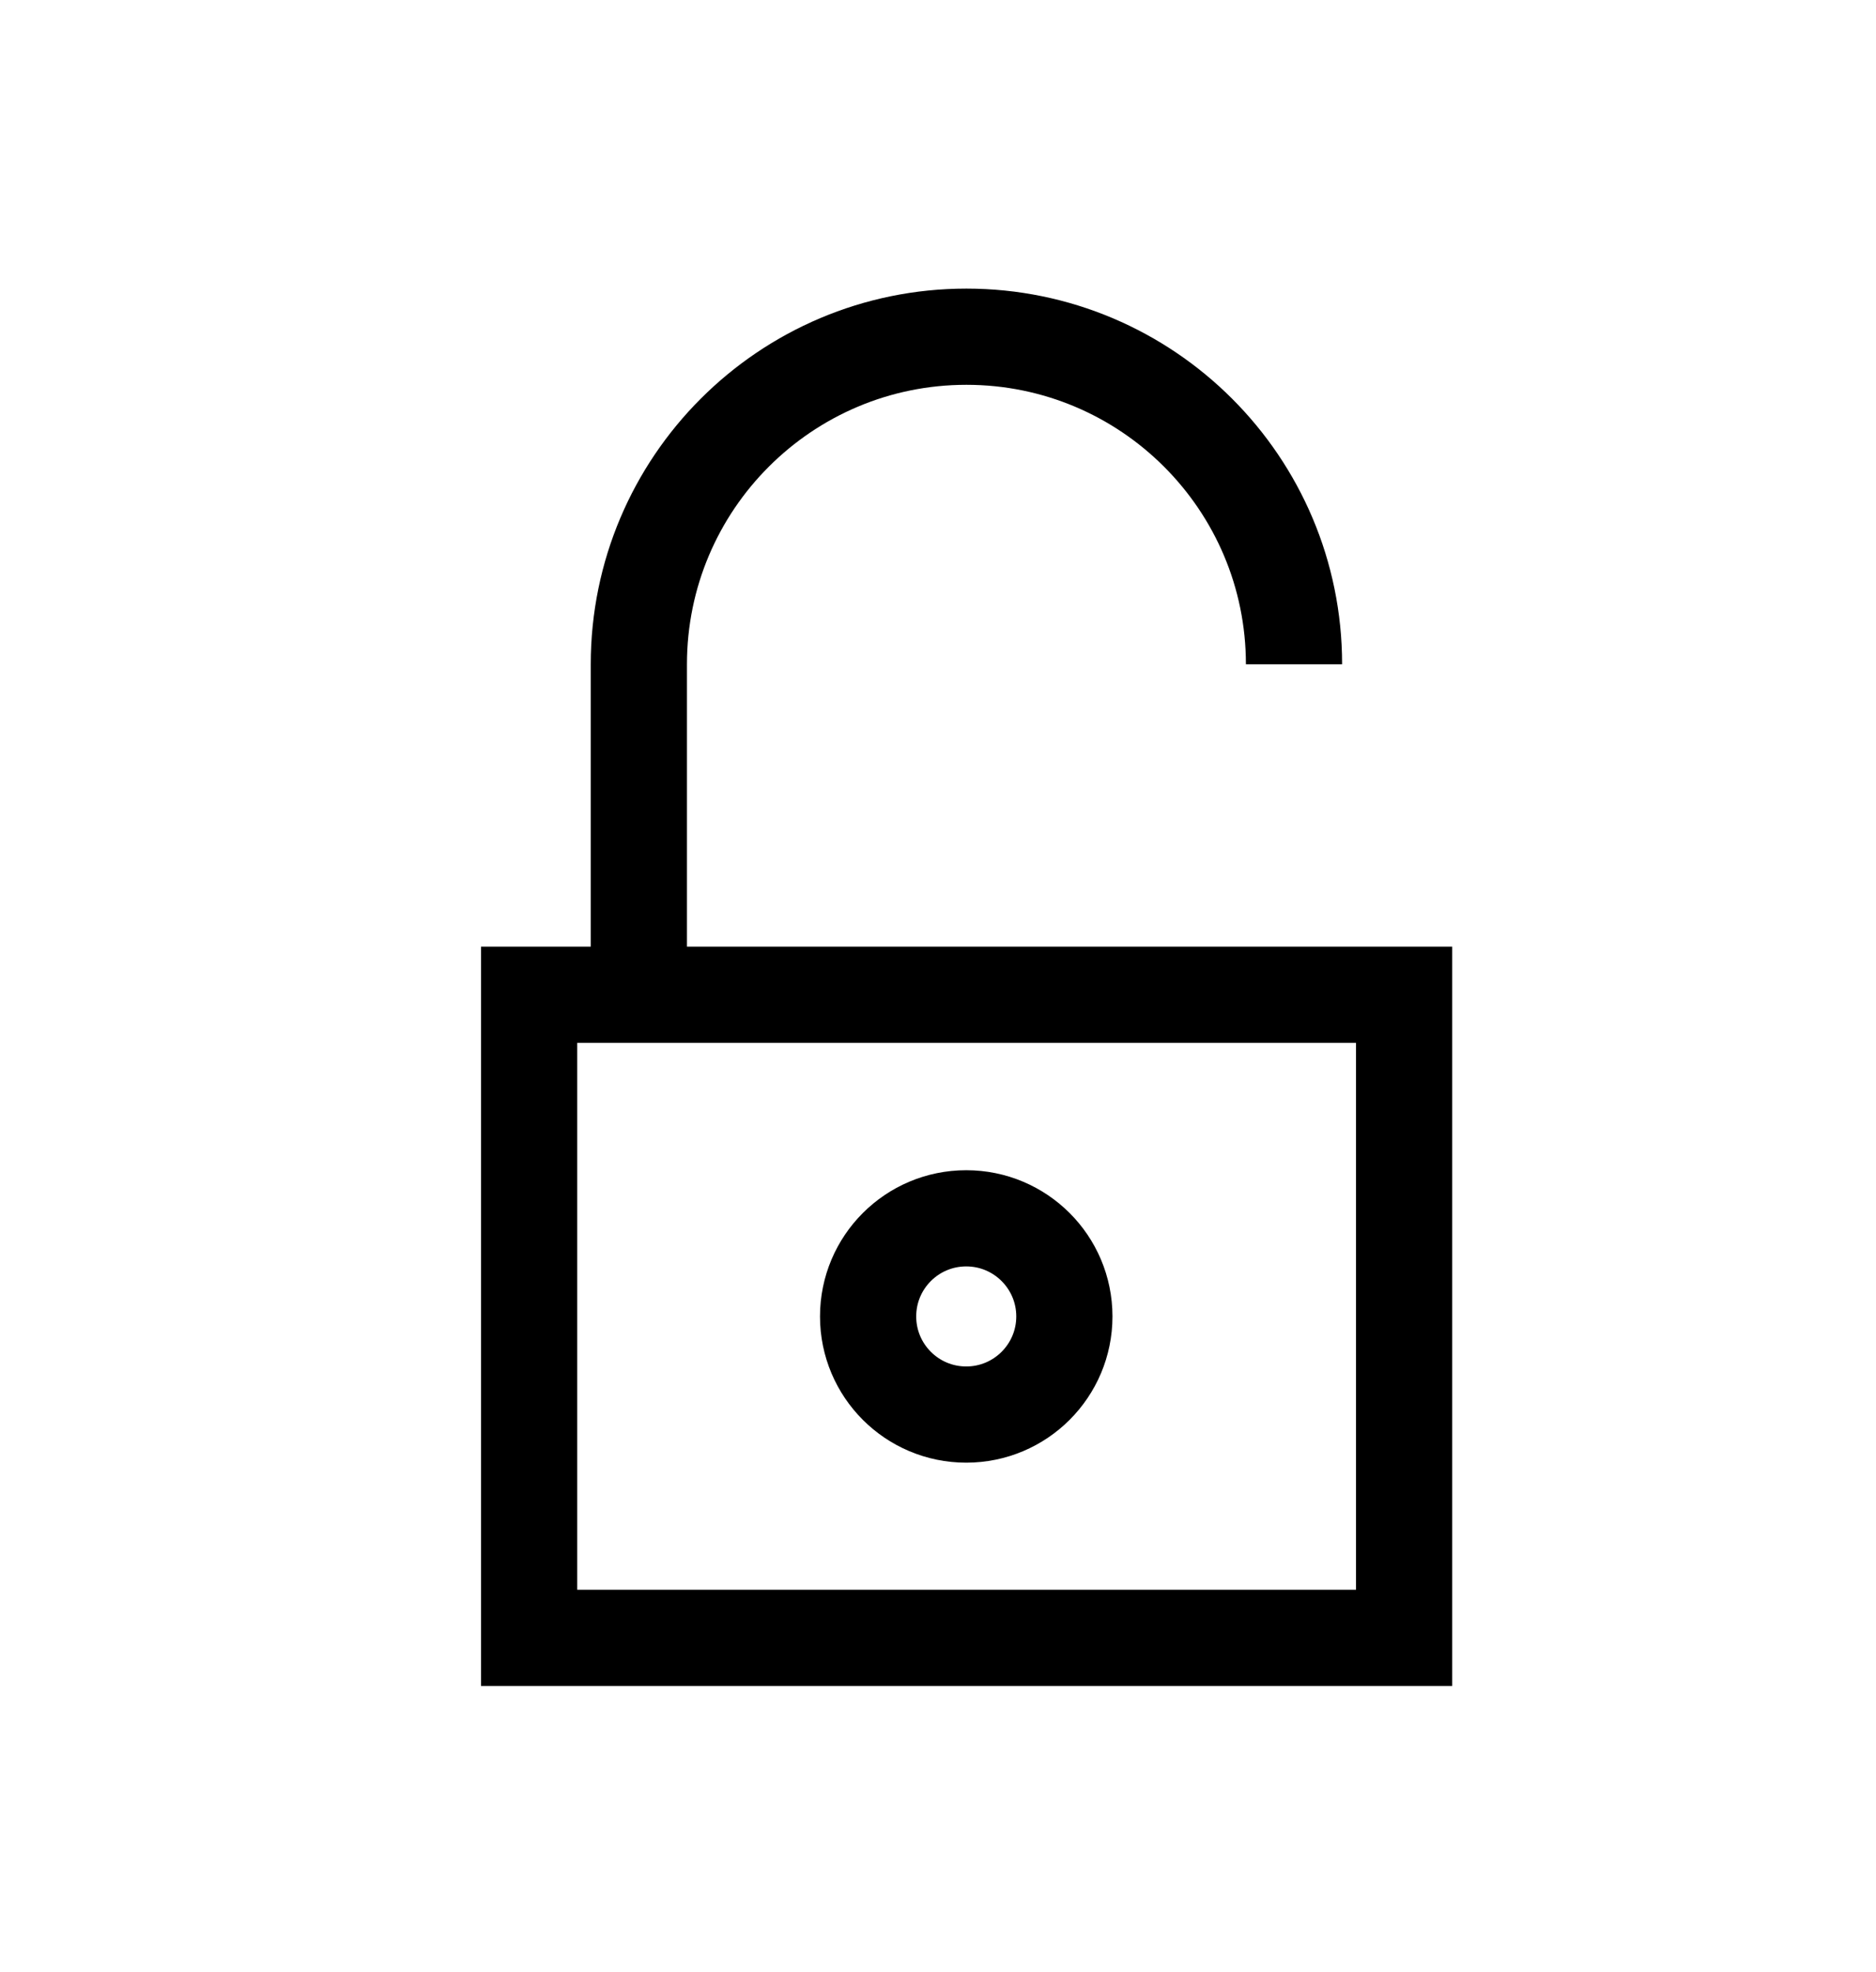 <?xml version="1.0" encoding="UTF-8"?> <svg xmlns="http://www.w3.org/2000/svg" width="39" height="41" viewBox="0 0 39 41" fill="none"><path d="M29.19 20.68H11V34.05H29.19V20.68Z" stroke="black" stroke-width="2" stroke-miterlimit="10"></path><path d="M13.281 20.68V13.81C13.281 10.05 16.331 7 20.091 7C23.851 7 26.901 10.05 26.901 13.81" stroke="black" stroke-width="2" stroke-miterlimit="10"></path><path d="M20.087 29.408C21.213 29.408 22.127 28.495 22.127 27.368C22.127 26.241 21.213 25.328 20.087 25.328C18.96 25.328 18.047 26.241 18.047 27.368C18.047 28.495 18.96 29.408 20.087 29.408Z" stroke="black" stroke-width="2" stroke-miterlimit="10"></path></svg> 